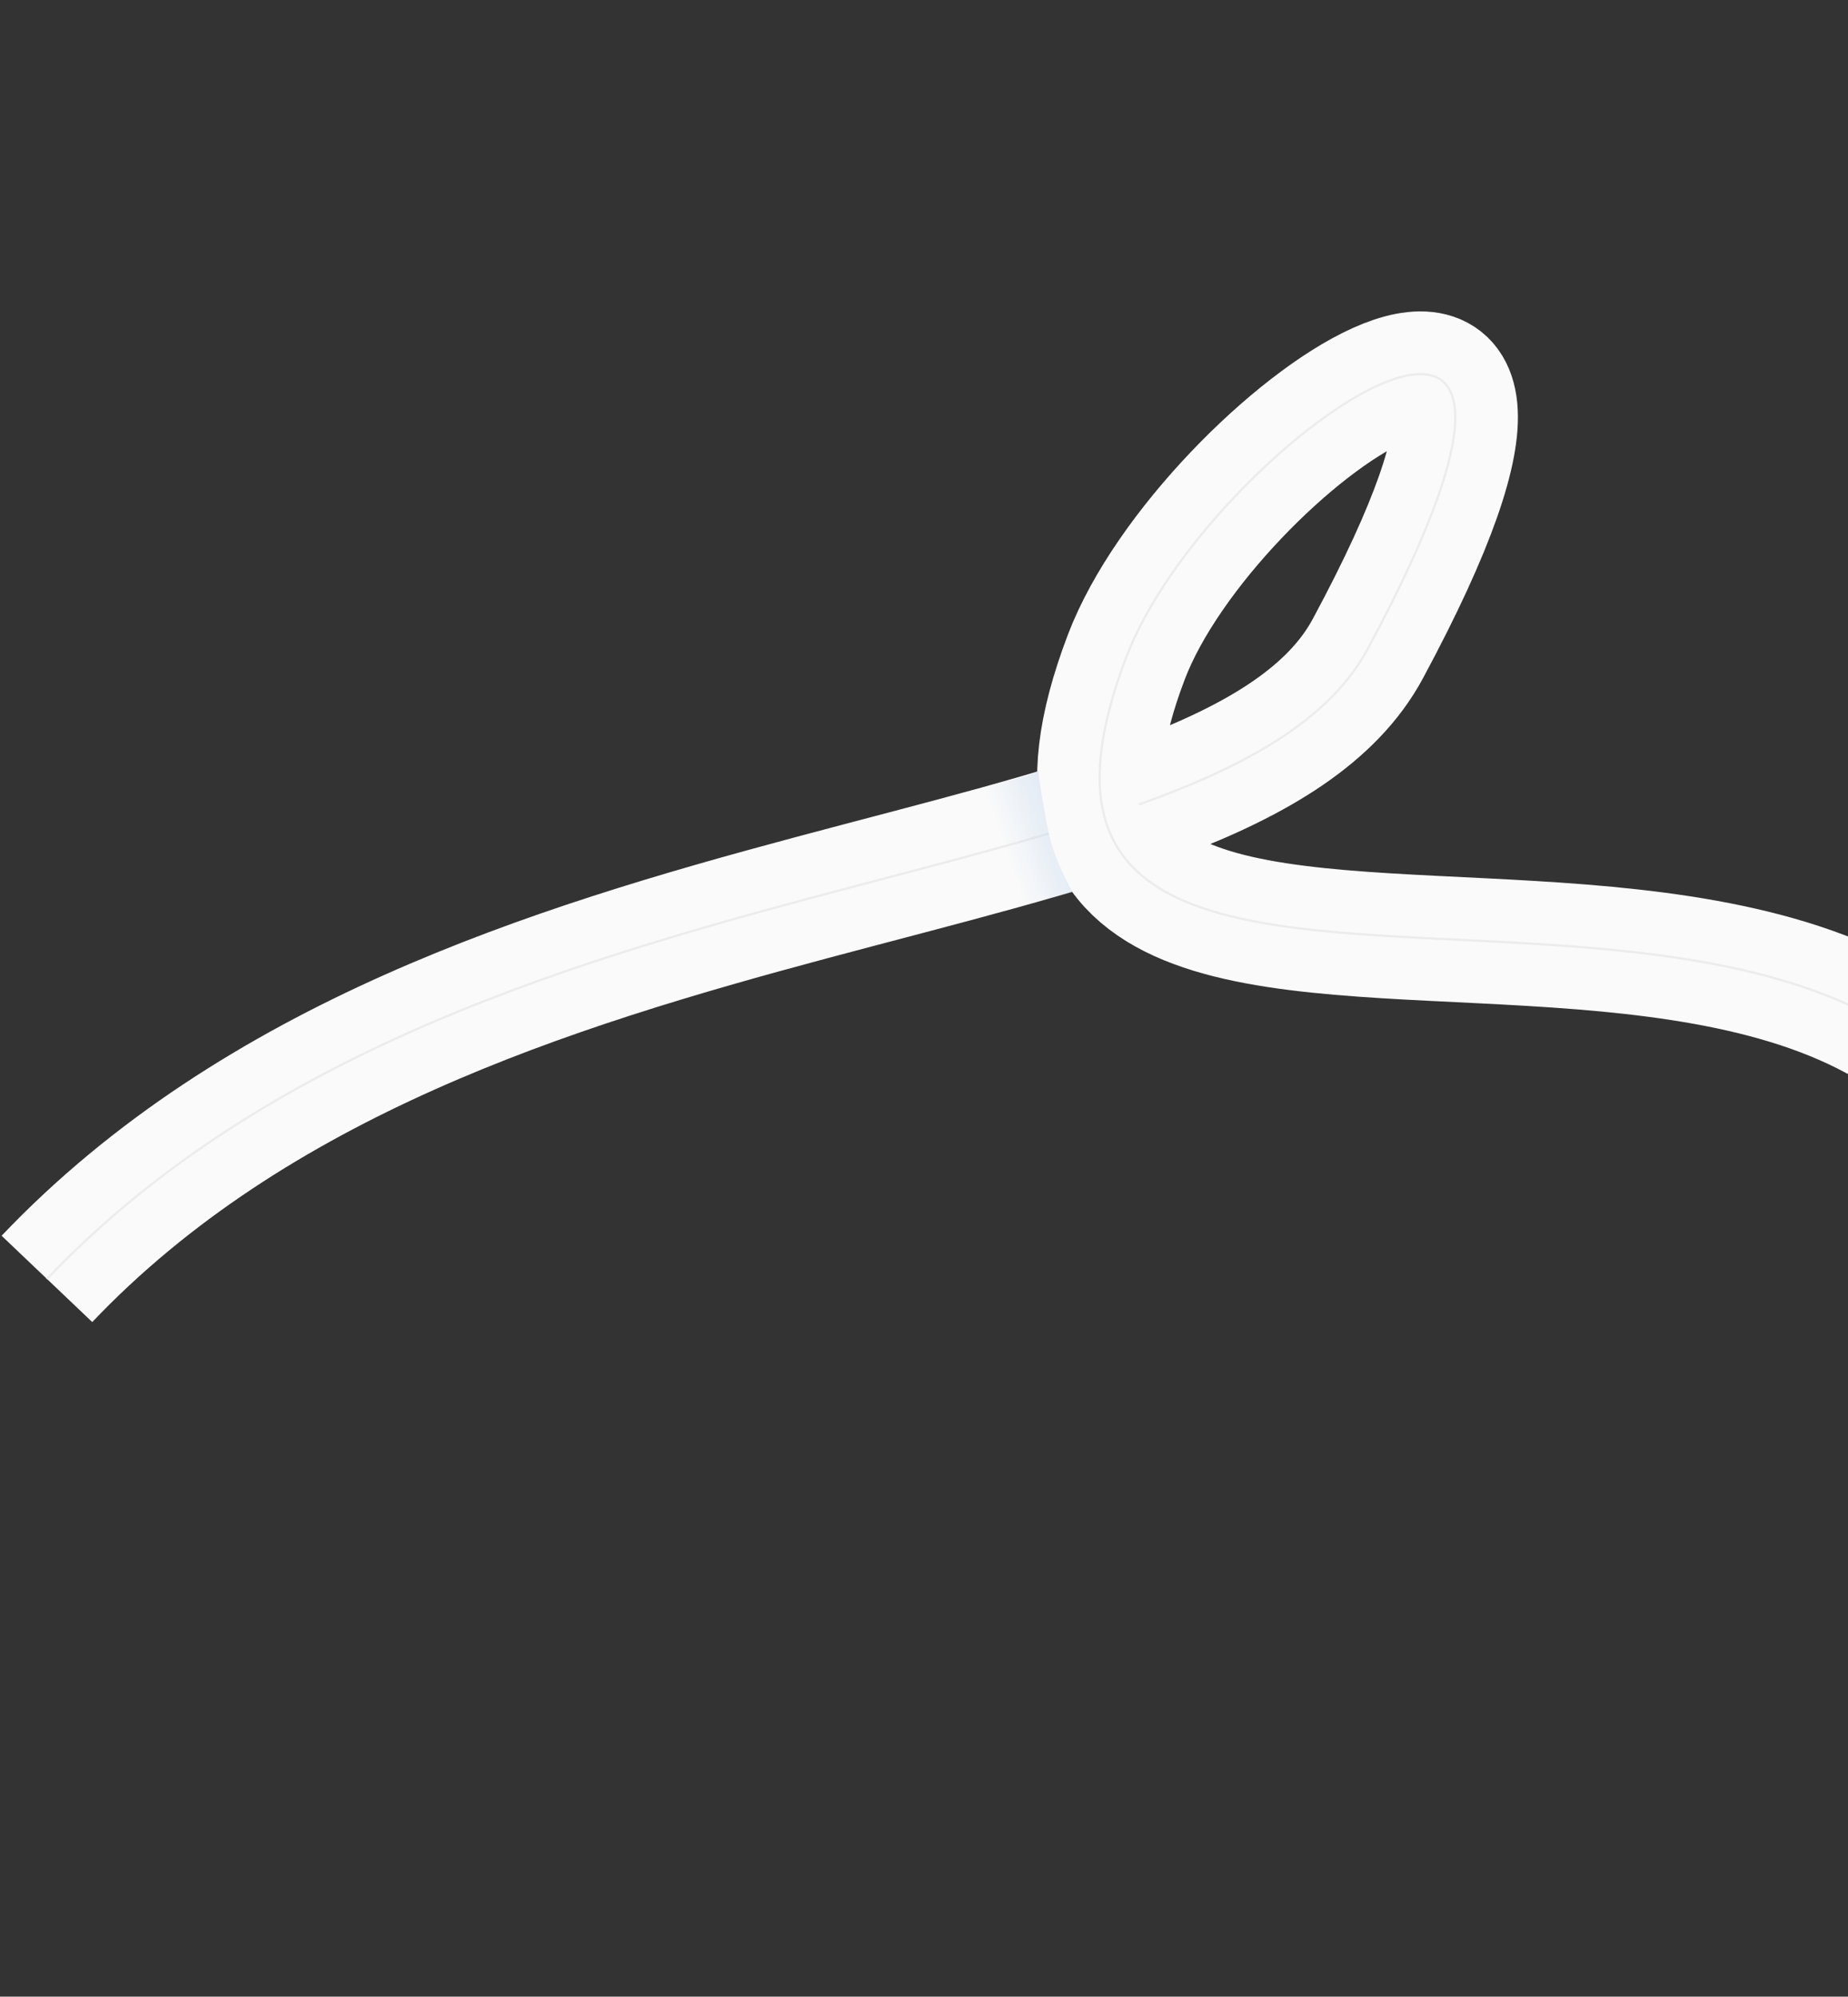 <?xml version="1.0" encoding="UTF-8"?> <svg xmlns="http://www.w3.org/2000/svg" width="827" height="893" viewBox="0 0 827 893" fill="none"><rect x="0" y="0" width="827" height="893" fill="#333333" stroke="none"/> <path d="M919.893 640.475C946.478 262.334 406.09 551.427 504.018 293.923C540.488 198.024 732.447 66.619 612.12 290.124C548.719 407.89 207.935 375.569 20.999 571.992" stroke="#FAFAFA" stroke-width="56"></path> <path d="M919.86 640.537C946.445 262.396 406.057 551.489 503.985 293.985C540.454 198.086 732.413 66.681 612.087 290.186C548.686 407.952 207.902 375.631 20.966 572.054" stroke="#ECECEC"></path> <path d="M470 374.5L469.001 372L493.5 364.5L494.074 366.99L470 374.5Z" fill="#FAFAFA"></path> <path d="M518.999 376C506.199 363.2 507.999 347.333 510.499 341L494.5 364.5L495 365.5L518.999 376Z" fill="#FAFAFA"></path> <path d="M469.325 372.693C467.605 364.75 465.19 350.136 464.593 344.989C450.892 350.742 453.25 346.985 433.5 354.5L455.954 393.617L458 405L480.001 399C480.001 399 472.087 385.441 469.325 372.693Z" fill="url(#paint0_linear_97_10)"></path> <defs> <linearGradient id="paint0_linear_97_10" x1="474.122" y1="365.652" x2="447.768" y2="374.845" gradientUnits="userSpaceOnUse"> <stop stop-color="#BED3EB" stop-opacity="0.44"></stop> <stop offset="1" stop-color="#BED3EB" stop-opacity="0"></stop> </linearGradient> </defs> </svg> 